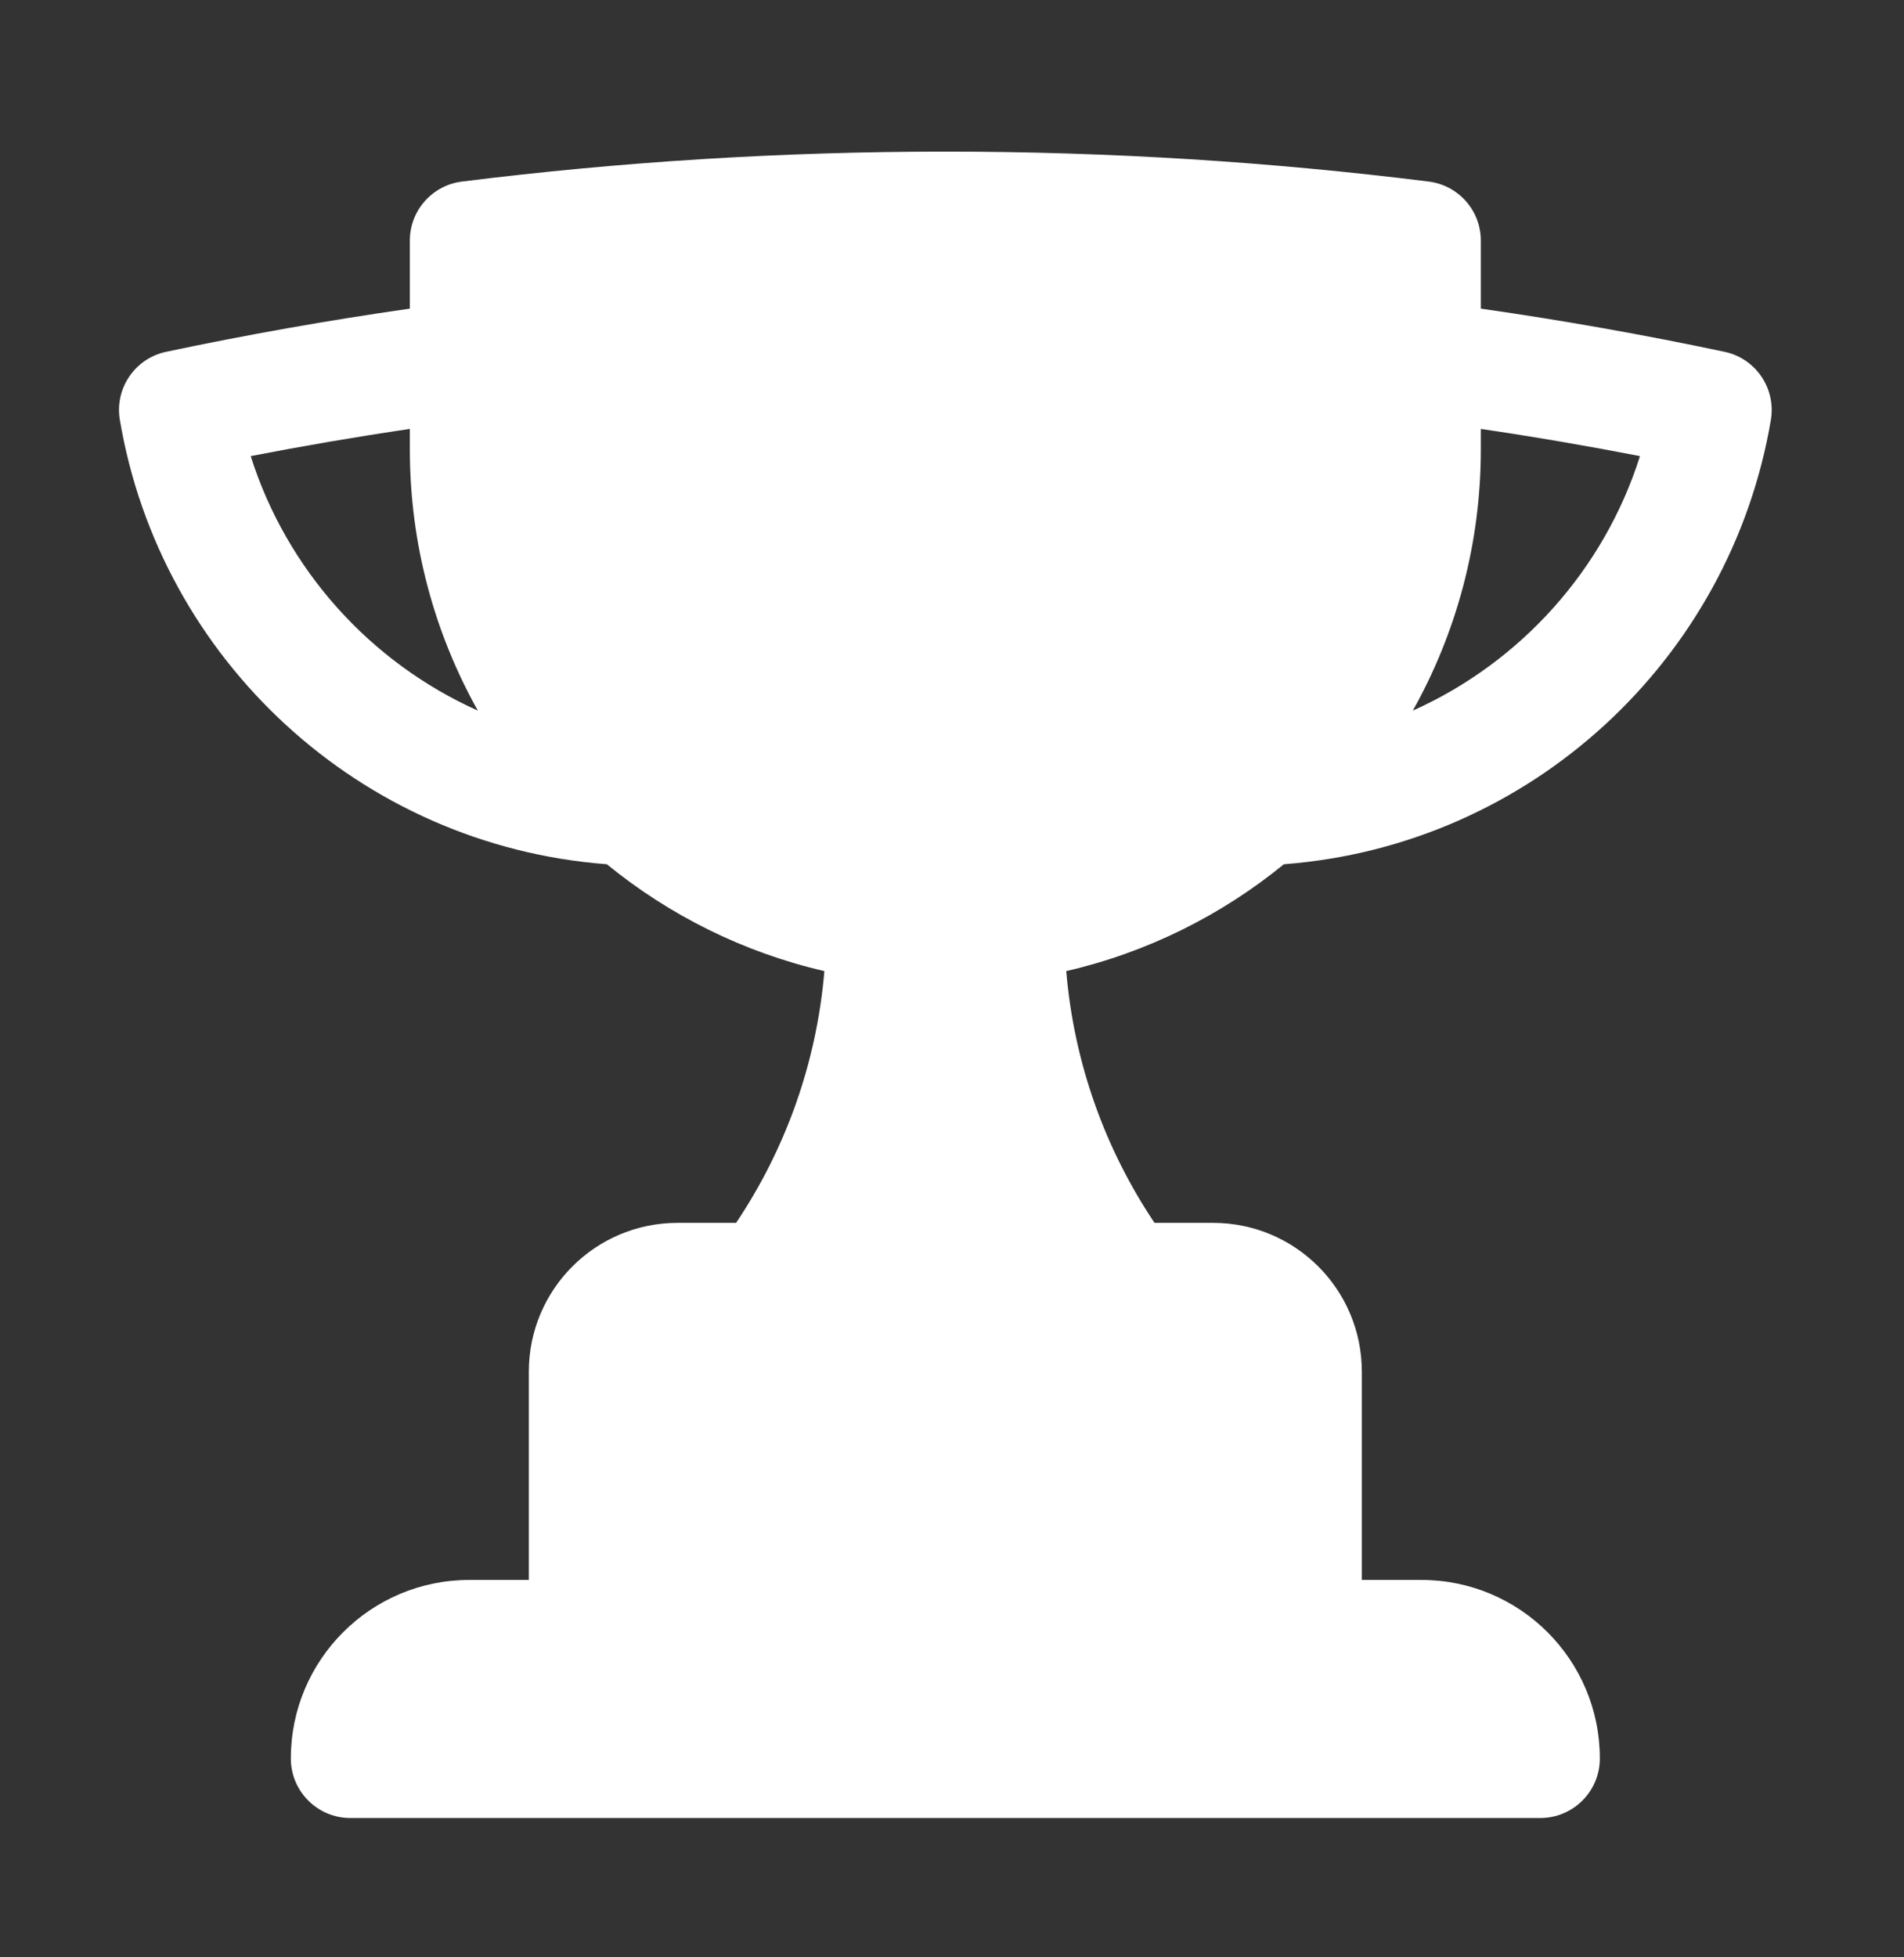 <?xml version="1.0" encoding="UTF-8"?> <svg xmlns="http://www.w3.org/2000/svg" width="36" height="37" viewBox="0 0 36 37" fill="none"><rect x="0" y="0" width="36" height="37" fill="#333333" stroke="none"/><path fill-rule="evenodd" clip-rule="evenodd" d="M7.749 4.548V5.834C6.197 6.056 4.661 6.329 3.142 6.65C2.552 6.774 2.165 7.343 2.266 7.937C3.032 12.473 6.81 15.983 11.474 16.337C12.652 17.299 14.053 18.002 15.587 18.357C15.439 20.109 14.845 21.733 13.918 23.116H12.811C11.258 23.116 9.999 24.375 9.999 25.929V29.866H8.874C7.01 29.866 5.499 31.377 5.499 33.241C5.499 33.862 6.002 34.366 6.624 34.366H29.124C29.745 34.366 30.249 33.862 30.249 33.241C30.249 31.377 28.738 29.866 26.874 29.866H25.749V25.929C25.749 24.375 24.49 23.116 22.936 23.116H21.829C20.902 21.733 20.308 20.109 20.16 18.357C21.695 18.003 23.096 17.299 24.275 16.337C28.938 15.983 32.717 12.473 33.483 7.937C33.583 7.343 33.196 6.774 32.606 6.65C31.088 6.329 29.552 6.056 27.999 5.834V4.548C27.999 3.981 27.576 3.502 27.013 3.432C24.019 3.058 20.969 2.866 17.874 2.866C14.78 2.866 11.729 3.058 8.735 3.432C8.172 3.502 7.749 3.981 7.749 4.548ZM7.749 8.491C7.749 10.286 8.216 11.971 9.035 13.433C6.999 12.521 5.421 10.771 4.74 8.622C5.736 8.429 6.739 8.257 7.749 8.108V8.491ZM27.999 8.491V8.108C29.01 8.257 30.013 8.429 31.008 8.622C30.328 10.771 28.749 12.521 26.713 13.433C27.532 11.971 27.999 10.286 27.999 8.491Z" fill="white"></path></svg> 